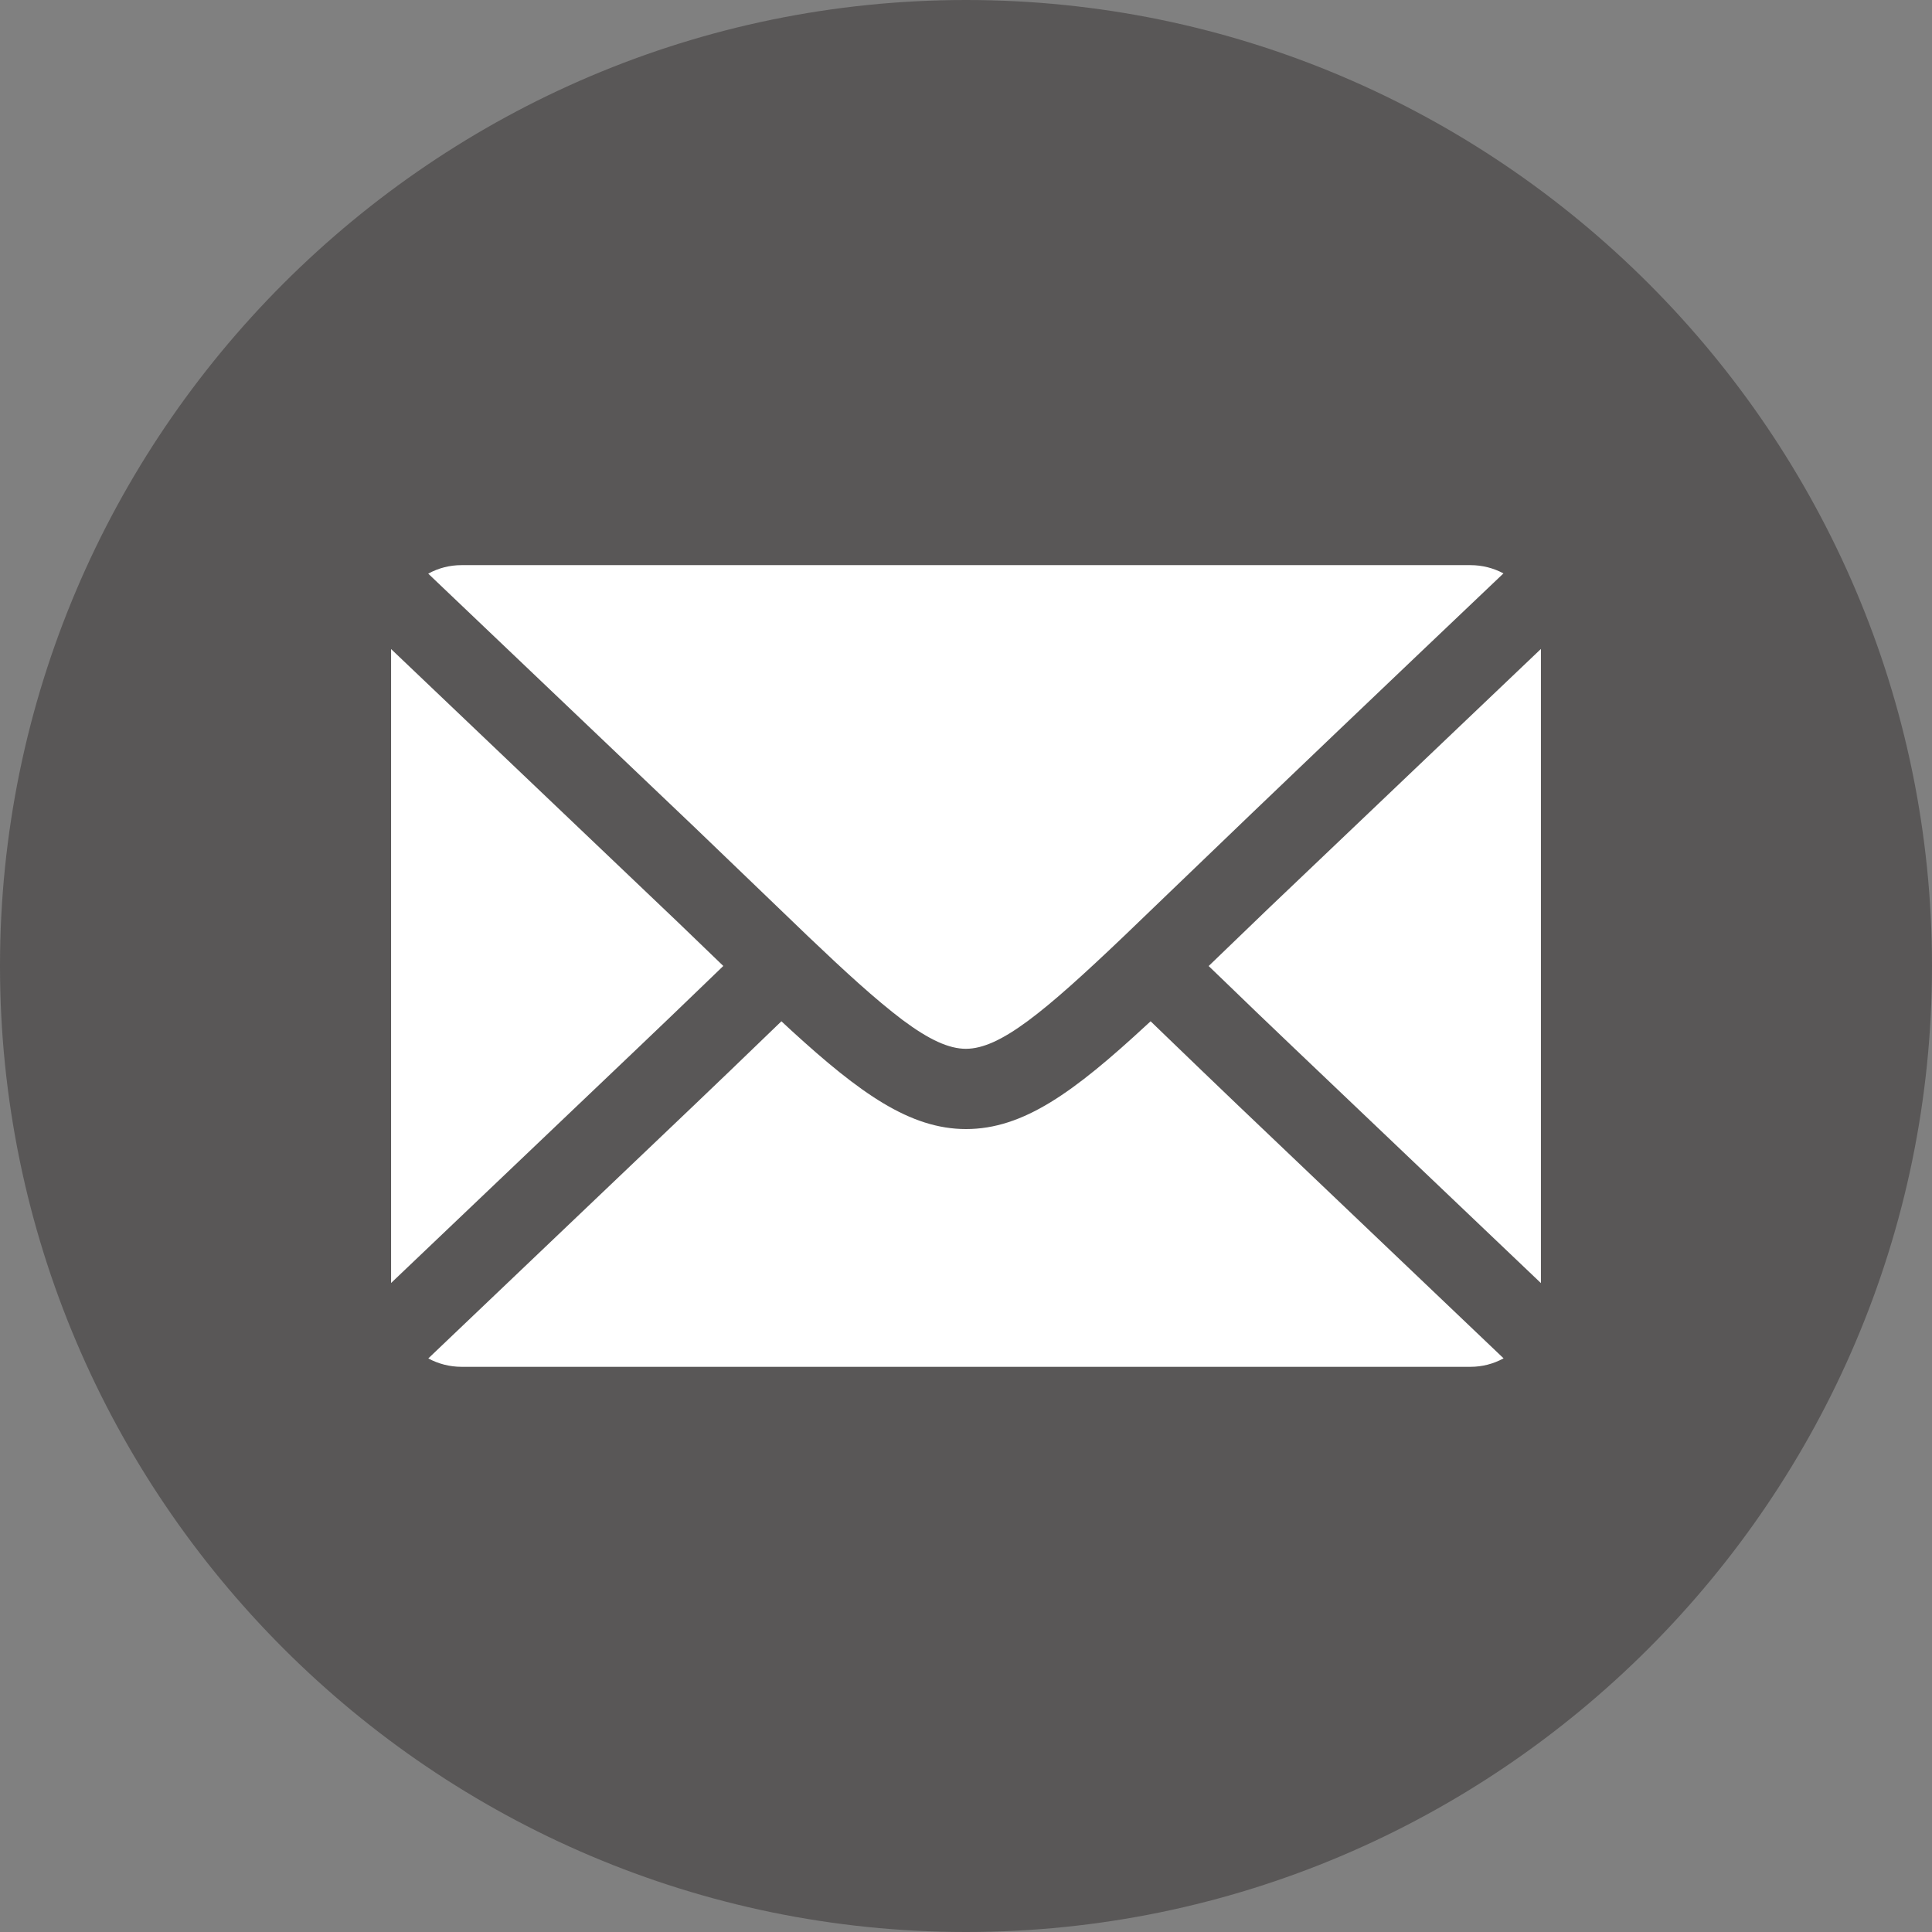 <?xml version="1.0" encoding="UTF-8"?><svg id="b" xmlns="http://www.w3.org/2000/svg" width="54.762" height="54.762" viewBox="0 0 54.762 54.762"><rect x="0" y="0" width="54.762" height="54.762" fill="#808080" stroke="none"/><g id="c"><path d="M27.382,54.762c15.081,0,27.38-12.3,27.38-27.382C54.762,12.3,42.462,0,27.382,0,12.3,0,0,12.3,0,27.38c0,15.082,12.3,27.382,27.382,27.382h0Z" fill="#595757" fill-rule="evenodd"/><path d="M13.082,38.742c-.333,0-.655-.083-.942-.238l7.554-7.197c.701-.667,1.348-1.292,1.941-1.864l.514-.495.285.264c1.94,1.775,3.36,2.791,4.947,2.791,1.624,0,3.054-1.04,5.127-2.958l.106-.097.513.495c.593.572,1.241,1.196,1.94,1.864l7.552,7.195c-.292.159-.61.24-.938.24H13.082ZM11.085,18.397l8.136,7.749,1.281,1.234-.711.685c-.511.492-1.061,1.022-1.664,1.595l-7.042,6.706v-17.97ZM36.633,29.662c-.71-.674-1.347-1.289-1.93-1.853l-.444-.427,1.708-1.645,7.71-7.343v17.975l-7.043-6.706ZM27.38,29.728c-.484,0-1.04-.253-1.802-.821-.779-.591-1.616-1.36-2.655-2.349l-3.229-3.103-7.556-7.195c.292-.16.612-.241.942-.241h28.599c.331,0,.651.081.936.234-3.172,3.015-6.342,6.032-9.493,9.067l-1.244,1.196c-2.296,2.19-3.537,3.212-4.5,3.212Z" fill="#fff" fill-rule="evenodd"/></g></svg>